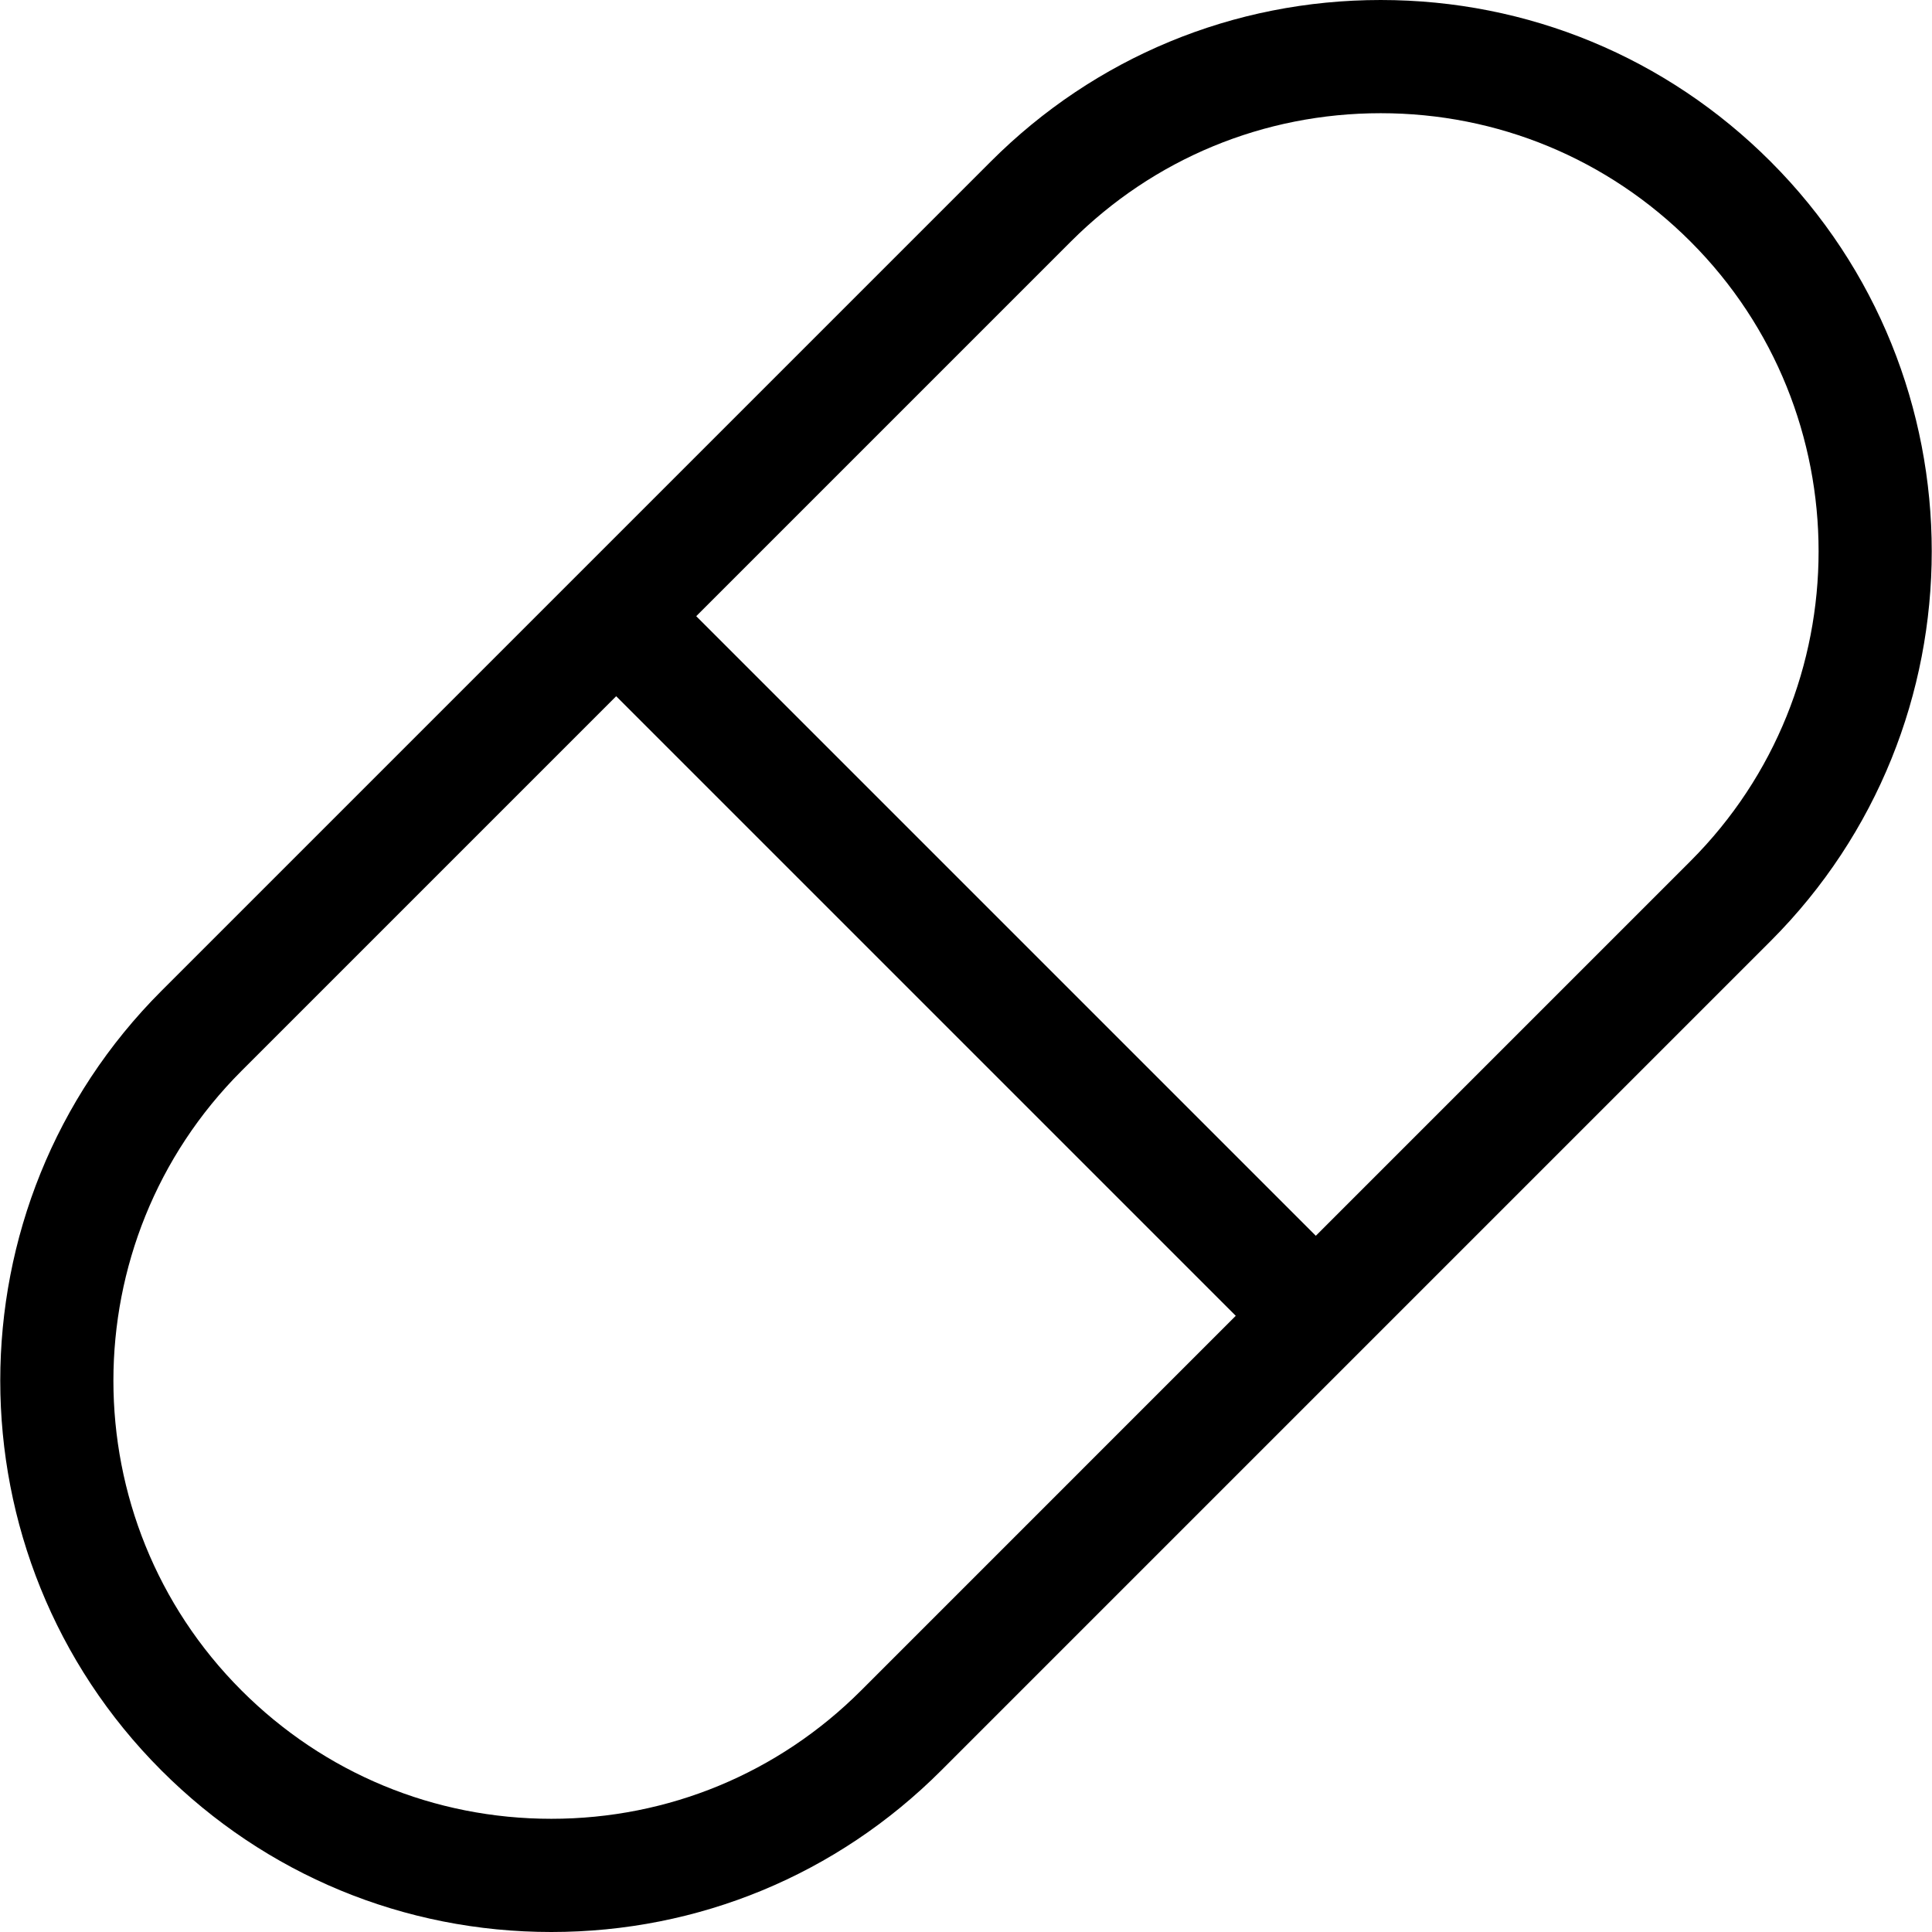 <svg xml:space="preserve" style="enable-background:new 0 0 512 512;" viewBox="0 0 512 512" y="0px" x="0px" xmlns:xlink="http://www.w3.org/1999/xlink" xmlns="http://www.w3.org/2000/svg" id="Capa_1" version="1.1">
<g>
	<g>
		<path d="M469.207,42.793C441.611,15.198,404.921,0,365.896,0c-39.026,0-75.717,15.198-103.312,42.793L42.793,262.583
			c-56.966,56.966-56.966,149.657,0,206.623C70.389,496.802,107.079,512,146.104,512c39.026,0,75.717-15.198,103.312-42.793
			l219.791-219.79C526.173,192.45,526.173,99.76,469.207,42.793z M228.203,447.994C206.273,469.923,177.117,482,146.104,482
			s-60.169-12.077-82.099-34.007c-45.269-45.27-45.269-118.928,0-164.197l99.289-99.289l164.197,164.197L228.203,447.994z
			 M447.994,228.204l-99.289,99.289L184.508,163.295l99.289-99.289C305.727,42.077,334.883,30,365.896,30
			s60.169,12.077,82.099,34.006C493.263,109.276,493.263,182.934,447.994,228.204z"></path>
	</g>
</g>
<g>
</g>
<g>
</g>
<g>
</g>
<g>
</g>
<g>
</g>
<g>
</g>
<g>
</g>
<g>
</g>
<g>
</g>
<g>
</g>
<g>
</g>
<g>
</g>
<g>
</g>
<g>
</g>
<g>
</g>
</svg>
